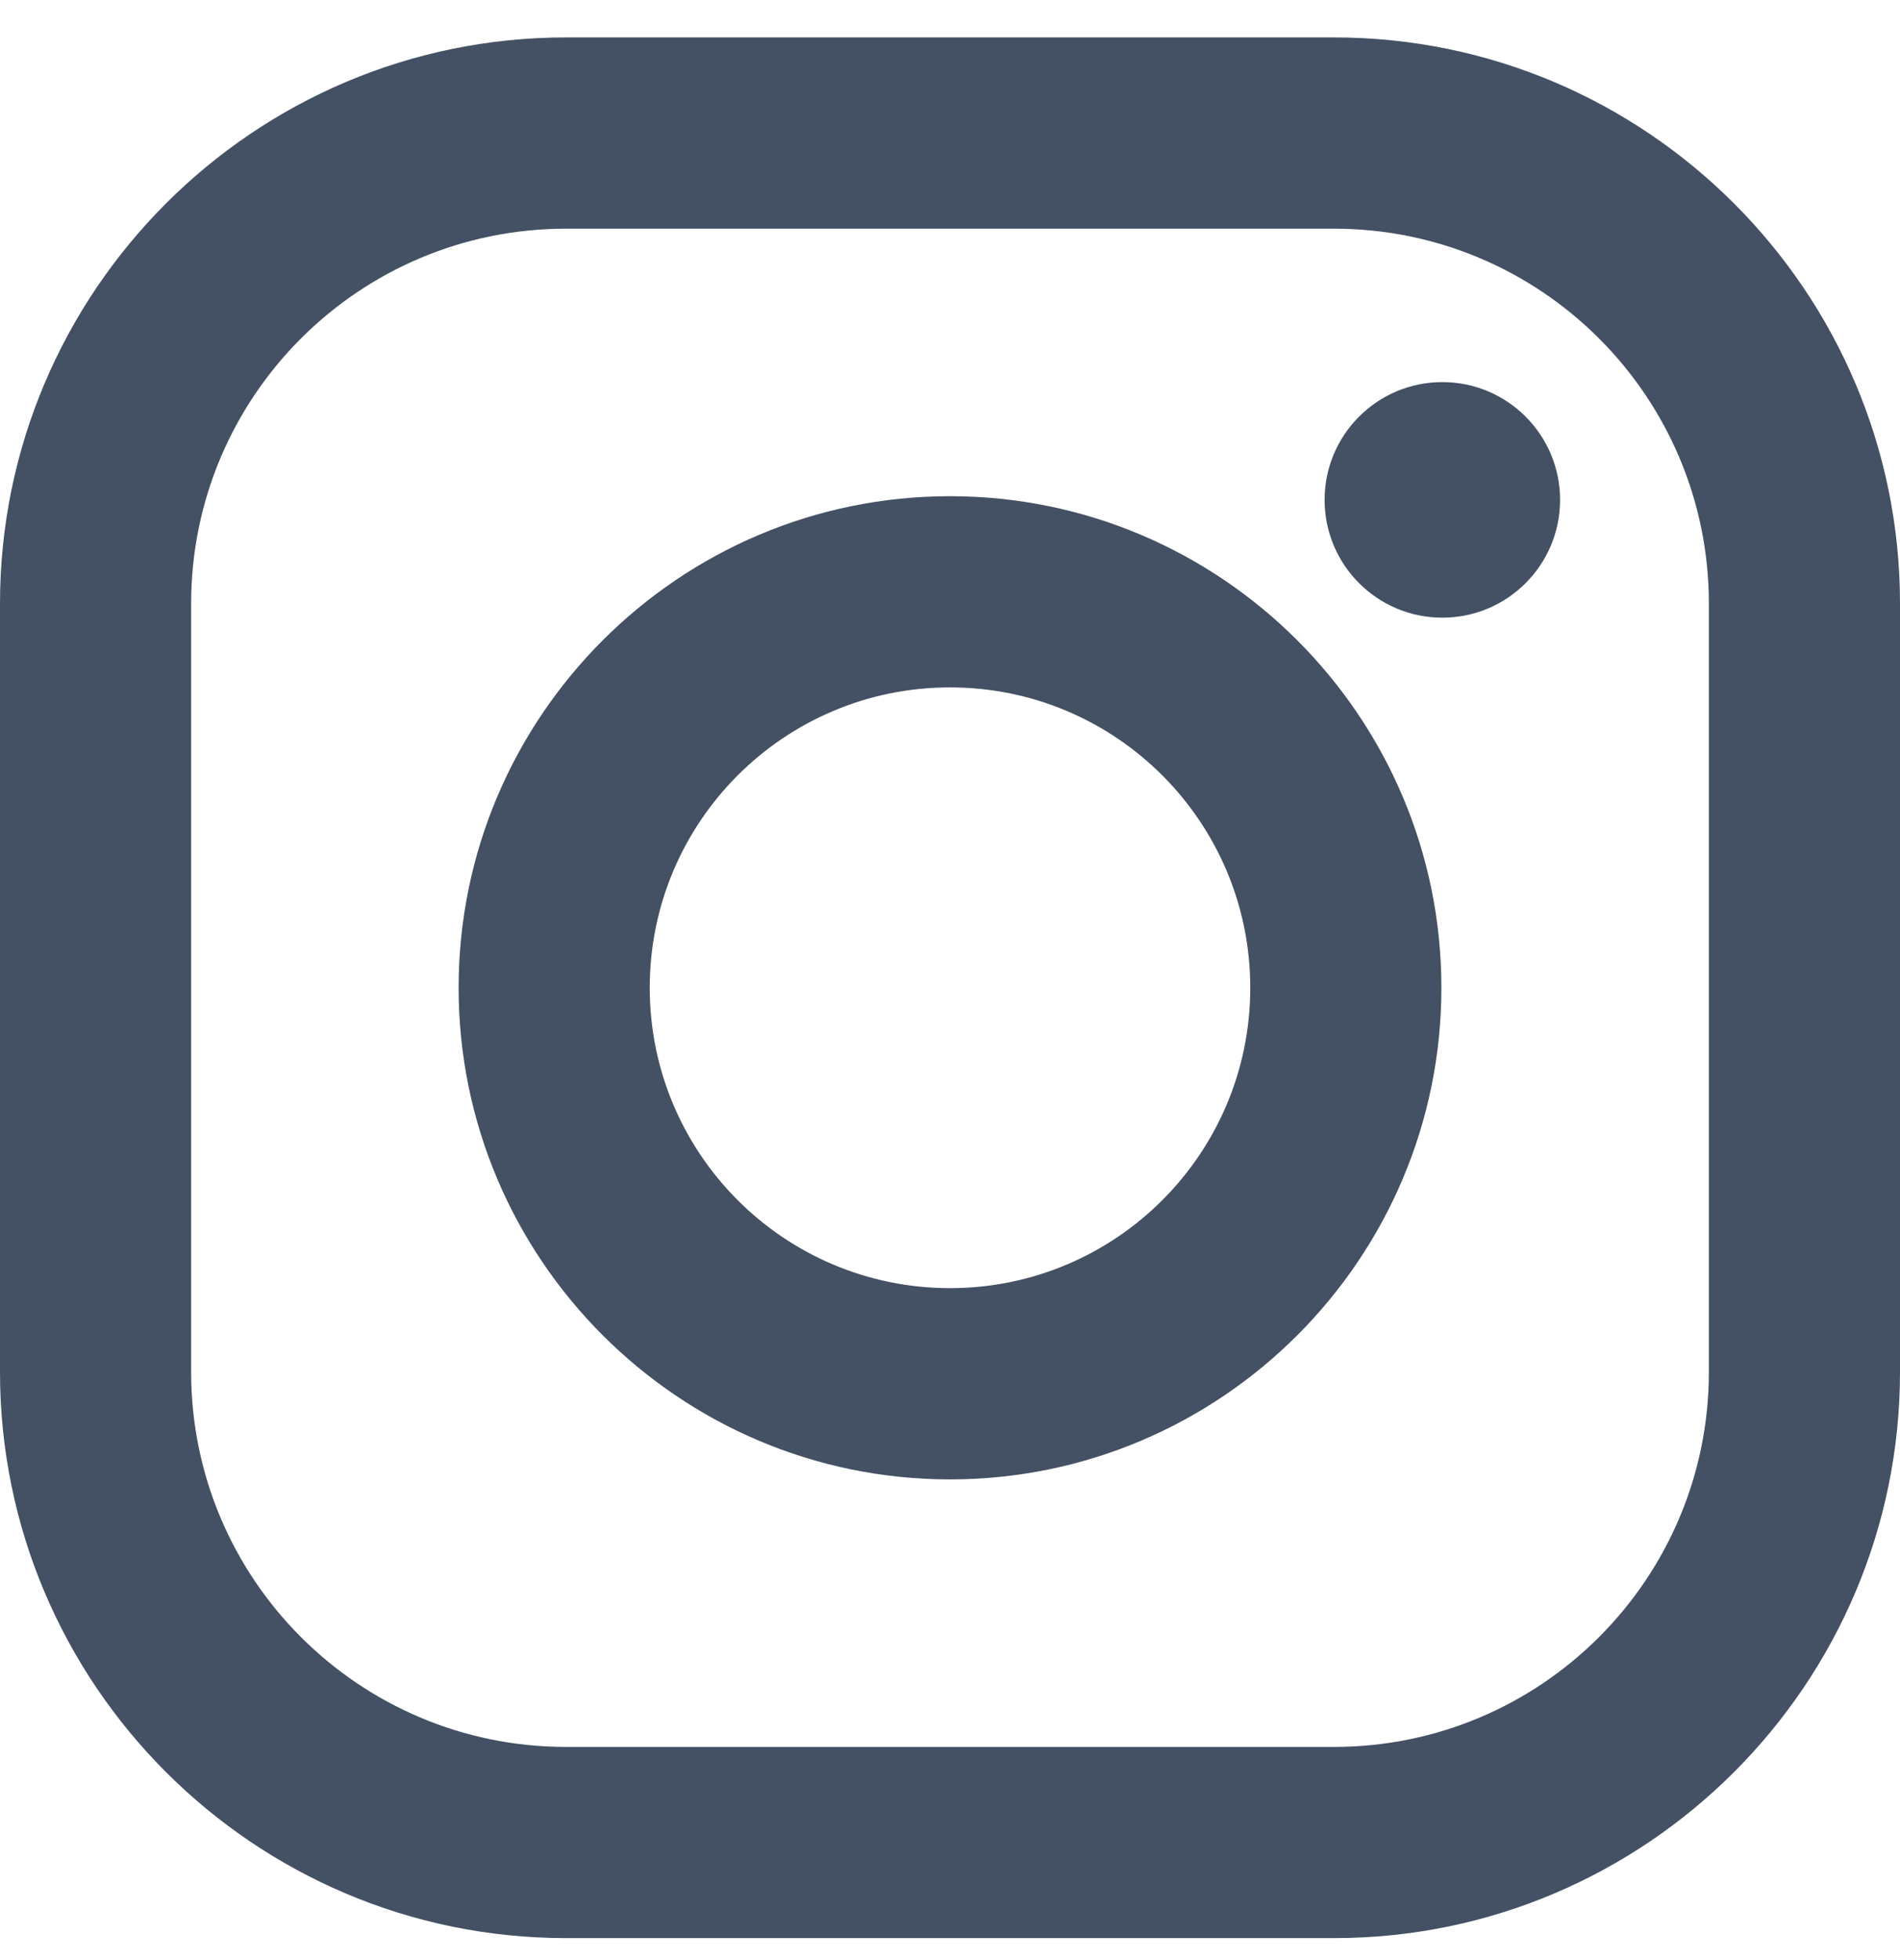 <svg width="32" height="33" viewBox="0 0 32 33" fill="none" xmlns="http://www.w3.org/2000/svg">
<g clip-path="url(#clip0_2283_1399)">
<path d="M22.467 0.63H9.533C4.276 0.63 0 4.907 0 10.163V23.097C0 28.354 4.276 32.63 9.533 32.63H22.467C27.724 32.63 32 28.354 32 23.097V10.163C32 4.907 27.724 0.63 22.467 0.63ZM28.781 23.097C28.781 26.584 25.954 29.411 22.467 29.411H9.533C6.046 29.411 3.219 26.584 3.219 23.097V10.163C3.219 6.676 6.046 3.85 9.533 3.85H22.467C25.954 3.85 28.781 6.676 28.781 10.163V23.097Z" fill="#445064"/>
<path d="M16 8.354C11.436 8.354 7.724 12.067 7.724 16.63C7.724 21.194 11.436 24.907 16 24.907C20.564 24.907 24.276 21.194 24.276 16.63C24.276 12.067 20.564 8.354 16 8.354ZM16 21.687C13.207 21.687 10.943 19.423 10.943 16.63C10.943 13.837 13.207 11.573 16 11.573C18.793 11.573 21.057 13.837 21.057 16.63C21.057 19.423 18.793 21.687 16 21.687Z" fill="#445064"/>
<path d="M24.292 10.399C25.387 10.399 26.275 9.511 26.275 8.416C26.275 7.321 25.387 6.433 24.292 6.433C23.197 6.433 22.309 7.321 22.309 8.416C22.309 9.511 23.197 10.399 24.292 10.399Z" fill="#445064"/>
</g>
<defs>
<clipPath id="clip0_2283_1399">
<rect width="32" height="32" fill="white" transform="translate(0 0.63)"/>
</clipPath>
</defs>
</svg>
